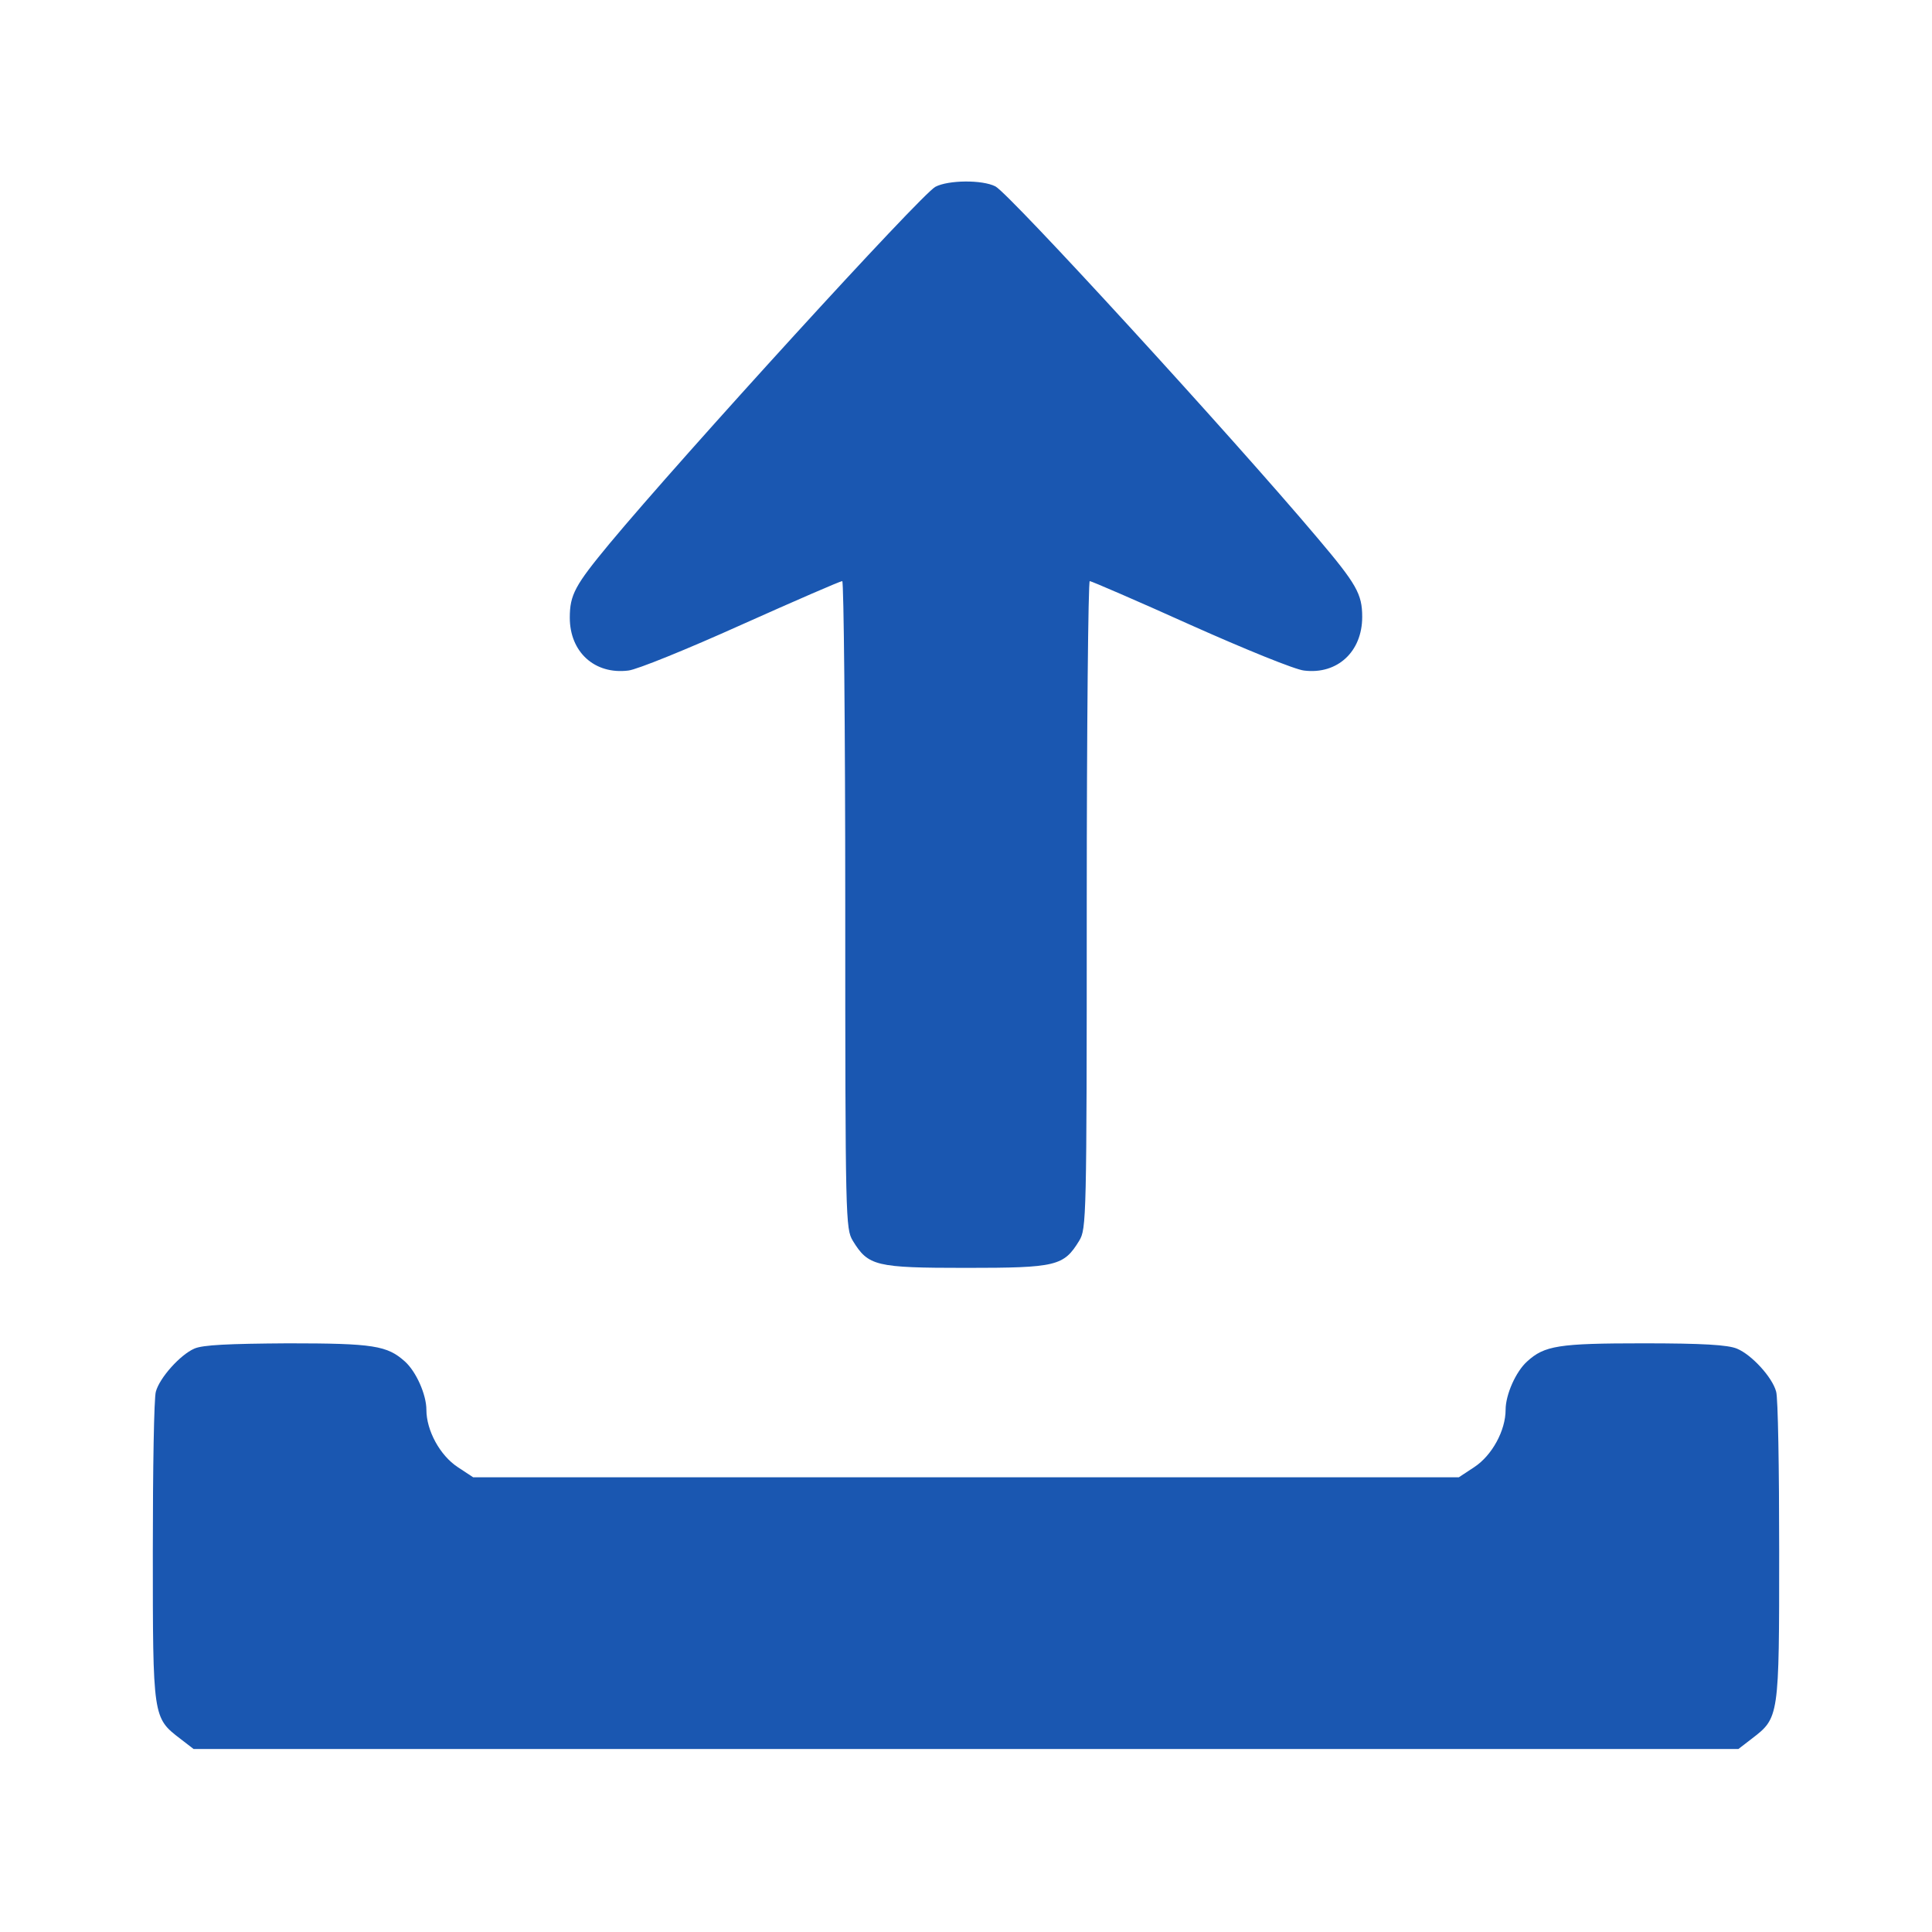 <svg width="40" height="40" viewBox="0 0 40 40" fill="none" xmlns="http://www.w3.org/2000/svg">
<path d="M19.367 3.867C19.07 4.023 14.125 9.445 12.617 11.258C11.906 12.117 11.797 12.312 11.797 12.789C11.797 13.5 12.312 13.969 13.008 13.883C13.18 13.867 14.234 13.438 15.344 12.938C16.461 12.438 17.398 12.031 17.438 12.031C17.469 12.031 17.5 15.047 17.5 18.727C17.5 25.281 17.508 25.438 17.656 25.688C17.977 26.211 18.125 26.25 20 26.25C21.875 26.25 22.023 26.211 22.344 25.688C22.492 25.438 22.5 25.281 22.5 18.727C22.5 15.047 22.531 12.031 22.562 12.031C22.594 12.031 23.539 12.438 24.648 12.938C25.766 13.438 26.82 13.867 27 13.883C27.688 13.969 28.203 13.492 28.203 12.773C28.203 12.297 28.086 12.094 27.273 11.133C25.5 9.031 20.898 4.008 20.609 3.859C20.336 3.719 19.633 3.727 19.367 3.867Z" fill="#1A57B1"/>
<path d="M4.023 27.922C3.734 28.047 3.305 28.523 3.227 28.812C3.188 28.93 3.164 30.414 3.164 32.109C3.164 35.57 3.164 35.562 3.734 36L4.008 36.211H20H35.992L36.266 36C36.836 35.562 36.836 35.57 36.836 32.109C36.836 30.414 36.812 28.93 36.773 28.812C36.695 28.516 36.266 28.047 35.961 27.922C35.773 27.844 35.258 27.812 34.023 27.812C32.266 27.812 31.977 27.859 31.617 28.188C31.383 28.398 31.172 28.875 31.172 29.188C31.172 29.617 30.891 30.133 30.523 30.375L30.203 30.586H20H9.797L9.477 30.375C9.109 30.133 8.828 29.617 8.828 29.188C8.828 28.875 8.617 28.398 8.383 28.188C8.016 27.859 7.734 27.812 5.961 27.812C4.734 27.82 4.195 27.844 4.023 27.922Z" fill="#1A57B1"/>
</svg>

